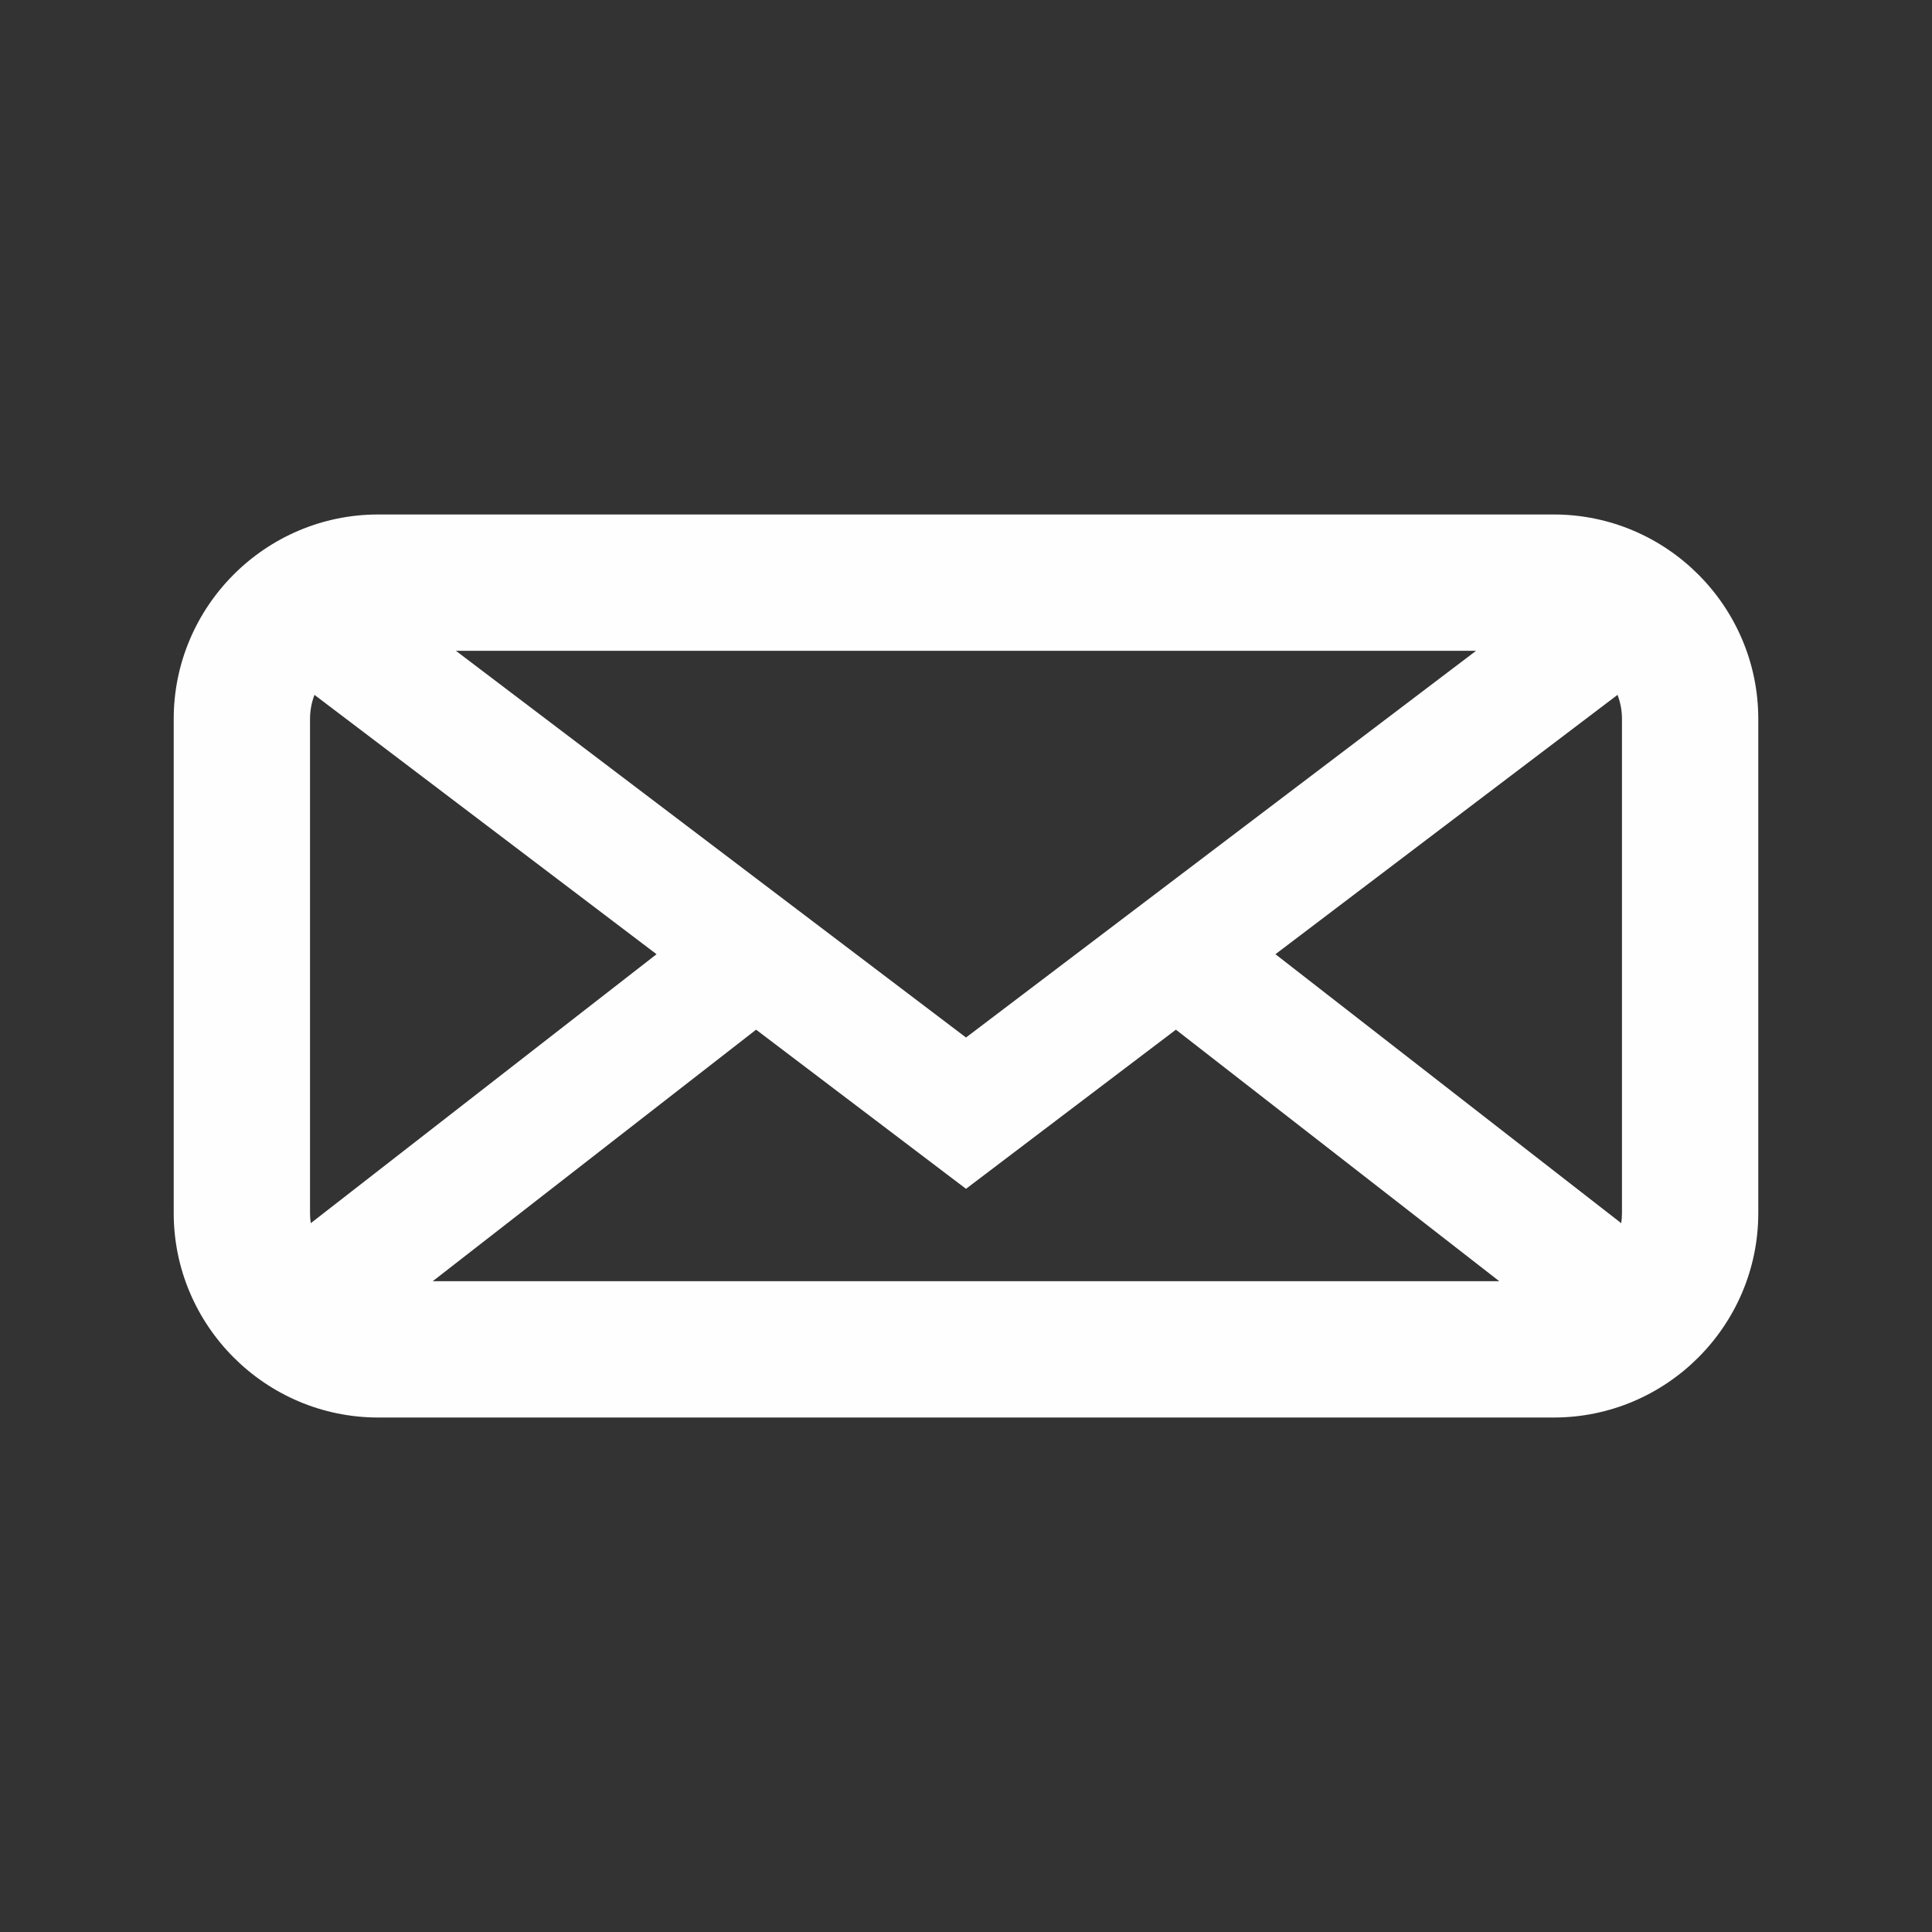 <?xml version="1.0" encoding="UTF-8"?>
<!DOCTYPE svg PUBLIC "-//W3C//DTD SVG 1.1//EN" "http://www.w3.org/Graphics/SVG/1.1/DTD/svg11.dtd">
<!-- Creator: CorelDRAW SE -->
<svg xmlns="http://www.w3.org/2000/svg" xml:space="preserve" width="128px" height="128px" version="1.1" style="shape-rendering:geometricPrecision; text-rendering:geometricPrecision; image-rendering:optimizeQuality; fill-rule:evenodd; clip-rule:evenodd"
viewBox="0 0 128 128"
 xmlns:xlink="http://www.w3.org/1999/xlink">
 <rect x="0" y="0" width="128" height="128" fill="#333333" stroke="none"/>
 <defs>
  <style type="text/css">
   <![CDATA[
    .fil0 {fill:#FEFEFE;fill-rule:nonzero}
   ]]>
  </style>
 </defs>
 <g id="Vrstva_x0020_1">
  <path class="fil0" d="M11.509 80.368l0 -16.368 0 -16.368c0,-3.73 1.523,-7.118 3.976,-9.571 2.452,-2.452 5.84,-3.975 9.57,-3.975l77.89 0c3.73,0 7.119,1.522 9.571,3.975 2.453,2.453 3.975,5.841 3.975,9.571l0 16.368 0 16.368c0,3.73 -1.522,7.118 -3.975,9.571 -2.452,2.453 -5.841,3.975 -9.571,3.975l-77.89 0c-3.73,0 -7.118,-1.523 -9.57,-3.975 -2.453,-2.453 -3.976,-5.841 -3.976,-9.571zm9.081 0.67l22.908 -17.819 -22.663 -17.182c-0.191,0.497 -0.295,1.035 -0.295,1.595l0 32.736c0,0.228 0.017,0.452 0.05,0.67zm9.613 -37.922l33.797 25.622 33.796 -25.622 -0.565 0 -66.464 0 -0.564 0zm76.962 2.921l-22.664 17.182 22.909 17.82c0.033,-0.219 0.05,-0.443 0.05,-0.671l0 -32.736c0,-0.56 -0.104,-1.098 -0.295,-1.595zm-7.833 38.847l-21.425 -16.665 -13.907 10.543 -13.907 -10.543 -21.425 16.665 2.099 0 66.464 0 2.101 0z"/>
 </g>
</svg>
